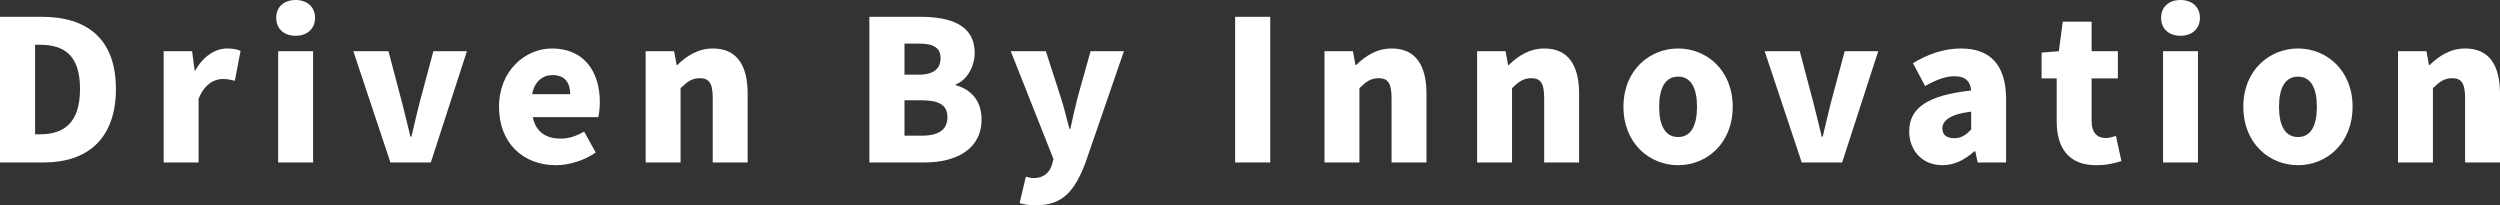 <svg width="816" height="67" viewBox="0 0 816 67" fill="none" xmlns="http://www.w3.org/2000/svg">
<rect x="0" y="0" width="816" height="67" fill="#333333" stroke="none"/>
<path d="M782.712 53.026V16.718H791.994L792.826 21.248H793.019C796.027 18.313 799.74 15.825 804.669 15.825C812.607 15.825 816 21.504 816 30.565V53.026H804.605V31.968C804.605 26.928 803.261 25.524 800.38 25.524C797.82 25.524 796.283 26.672 794.107 28.778V53.026H782.712Z" fill="white" style="fill:white;fill-opacity:1;"/>
<path d="M750.082 53.919C740.8 53.919 732.222 46.9 732.222 34.84C732.222 22.844 740.8 15.825 750.082 15.825C759.301 15.825 767.879 22.844 767.879 34.84C767.879 46.9 759.301 53.919 750.082 53.919ZM750.082 44.73C754.307 44.73 756.228 40.902 756.228 34.84C756.228 28.842 754.307 25.013 750.082 25.013C745.793 25.013 743.873 28.842 743.873 34.84C743.873 40.902 745.793 44.73 750.082 44.73Z" fill="white" style="fill:white;fill-opacity:1;"/>
<path d="M706.021 53.026V16.718H717.416V53.026H706.021ZM711.718 11.677C707.877 11.677 705.381 9.38 705.381 5.807C705.381 2.297 707.877 0 711.718 0C715.495 0 718.056 2.297 718.056 5.807C718.056 9.38 715.495 11.677 711.718 11.677Z" fill="white" style="fill:white;fill-opacity:1;"/>
<path d="M684.172 53.919C675.018 53.919 671.305 48.112 671.305 39.562V25.588H666.376V17.165L672.009 16.718L673.289 7.083H682.7V16.718H691.278V25.588H682.7V39.434C682.7 43.454 684.62 45.05 687.309 45.05C688.461 45.05 689.741 44.667 690.638 44.348L692.43 52.579C690.51 53.153 687.885 53.919 684.172 53.919Z" fill="white" style="fill:white;fill-opacity:1;"/>
<path d="M633.985 53.919C627.263 53.919 623.166 48.942 623.166 42.88C623.166 35.223 629.184 31.075 643.395 29.544C643.139 26.608 641.603 24.886 637.89 24.886C635.009 24.886 632.001 26.034 628.352 28.076L624.383 20.61C629.184 17.739 634.369 15.825 640.066 15.825C649.477 15.825 654.79 21.057 654.79 32.415V53.026H645.508L644.74 49.389H644.419C641.411 52.069 638.018 53.919 633.985 53.919ZM637.89 45.113C640.195 45.113 641.731 44.029 643.395 42.242V36.435C636.29 37.328 633.985 39.434 633.985 41.987C633.985 44.092 635.521 45.113 637.89 45.113Z" fill="white" style="fill:white;fill-opacity:1;"/>
<path d="M588.087 53.026L575.988 16.718H587.447L591.864 33.436C592.824 37.01 593.656 40.774 594.617 44.603H594.937C595.833 40.774 596.729 37.01 597.625 33.436L602.106 16.718H613.053L601.274 53.026H588.087Z" fill="white" style="fill:white;fill-opacity:1;"/>
<path d="M547.759 53.919C538.476 53.919 529.898 46.9 529.898 34.84C529.898 22.844 538.476 15.825 547.759 15.825C556.977 15.825 565.555 22.844 565.555 34.84C565.555 46.9 556.977 53.919 547.759 53.919ZM547.759 44.73C551.984 44.73 553.904 40.902 553.904 34.84C553.904 28.842 551.984 25.013 547.759 25.013C543.47 25.013 541.549 28.842 541.549 34.84C541.549 40.902 543.47 44.73 547.759 44.73Z" fill="white" style="fill:white;fill-opacity:1;"/>
<path d="M482.13 53.026V16.718H491.412L492.244 21.248H492.436C495.445 18.313 499.158 15.825 504.087 15.825C512.025 15.825 515.418 21.504 515.418 30.565V53.026H504.023V31.968C504.023 26.928 502.679 25.524 499.798 25.524C497.237 25.524 495.701 26.672 493.524 28.778V53.026H482.13Z" fill="white" style="fill:white;fill-opacity:1;"/>
<path d="M432.313 53.026V16.718H441.595L442.427 21.248H442.619C445.628 18.313 449.341 15.825 454.27 15.825C462.208 15.825 465.601 21.504 465.601 30.565V53.026H454.206V31.968C454.206 26.928 452.862 25.524 449.981 25.524C447.42 25.524 445.884 26.672 443.708 28.778V53.026H432.313Z" fill="white" style="fill:white;fill-opacity:1;"/>
<path d="M403.147 53.025V5.487H414.606V53.025H403.147Z" fill="white" style="fill:white;fill-opacity:1;"/>
<path d="M338.169 67C335.801 67 334.328 66.745 332.792 66.298L334.841 57.684C335.481 57.812 336.441 58.131 337.273 58.131C340.73 58.131 342.522 56.344 343.355 53.792L343.867 51.941L329.911 16.718H341.37L346.235 31.777C347.324 35.095 348.092 38.477 349.052 42.051H349.372C350.076 38.605 350.908 35.223 351.741 31.777L355.966 16.718H366.848L354.301 53.09C350.78 62.406 346.811 67 338.169 67Z" fill="white" style="fill:white;fill-opacity:1;"/>
<path d="M283.766 53.025V5.487H300.41C310.268 5.487 318.142 8.167 318.142 17.292C318.142 21.503 315.773 26.098 311.933 27.565V27.821C316.734 29.097 320.383 32.67 320.383 38.987C320.383 48.686 312.125 53.025 301.754 53.025H283.766ZM295.224 24.375H299.962C304.827 24.375 307.003 22.269 307.003 19.015C307.003 15.633 304.763 14.229 299.962 14.229H295.224V24.375ZM295.224 44.283H300.922C306.427 44.283 309.244 42.305 309.244 38.222C309.244 34.329 306.491 32.734 300.922 32.734H295.224V44.283Z" fill="white" style="fill:white;fill-opacity:1;"/>
<path d="M210.742 53.026V16.718H220.024L220.856 21.248H221.049C224.057 18.313 227.77 15.825 232.699 15.825C240.637 15.825 244.03 21.504 244.03 30.565V53.026H232.635V31.968C232.635 26.928 231.291 25.524 228.41 25.524C225.85 25.524 224.313 26.672 222.137 28.778V53.026H210.742Z" fill="white" style="fill:white;fill-opacity:1;"/>
<path d="M181.442 53.919C170.944 53.919 162.878 46.9 162.878 34.84C162.878 23.099 171.392 15.825 180.162 15.825C190.66 15.825 195.782 23.418 195.782 33.309C195.782 35.35 195.526 37.328 195.27 38.222H173.888C174.913 43.199 178.37 45.241 182.979 45.241C185.603 45.241 188.036 44.475 190.66 42.944L194.437 49.771C190.66 52.451 185.667 53.919 181.442 53.919ZM173.696 30.756H186.115C186.115 27.183 184.515 24.503 180.354 24.503C177.217 24.503 174.465 26.481 173.696 30.756Z" fill="white" style="fill:white;fill-opacity:1;"/>
<path d="M127.434 53.026L115.335 16.718H126.794L131.211 33.436C132.171 37.01 133.003 40.774 133.963 44.603H134.283C135.18 40.774 136.076 37.01 136.972 33.436L141.453 16.718H152.4L140.621 53.026H127.434Z" fill="white" style="fill:white;fill-opacity:1;"/>
<path d="M90.798 53.026V16.718H102.193V53.026H90.798ZM96.496 11.677C92.655 11.677 90.158 9.38 90.158 5.807C90.158 2.297 92.655 0 96.496 0C100.273 0 102.833 2.297 102.833 5.807C102.833 9.38 100.273 11.677 96.496 11.677Z" fill="white" style="fill:white;fill-opacity:1;"/>
<path d="M53.422 53.026V16.718H62.704L63.536 23.035H63.728C66.417 18.186 70.45 15.825 74.099 15.825C76.275 15.825 77.492 16.144 78.516 16.59L76.659 26.353C75.315 26.034 74.227 25.779 72.626 25.779C69.938 25.779 66.673 27.502 64.817 32.288V53.026H53.422Z" fill="white" style="fill:white;fill-opacity:1;"/>
<path d="M0 53.025V5.487H13.699C28.231 5.487 37.833 12.506 37.833 29.033C37.833 45.56 28.231 53.025 14.339 53.025H0ZM11.459 43.837H12.995C20.677 43.837 26.118 40.327 26.118 29.033C26.118 17.739 20.677 14.612 12.995 14.612H11.459V43.837Z" fill="white" style="fill:white;fill-opacity:1;"/>
</svg>
